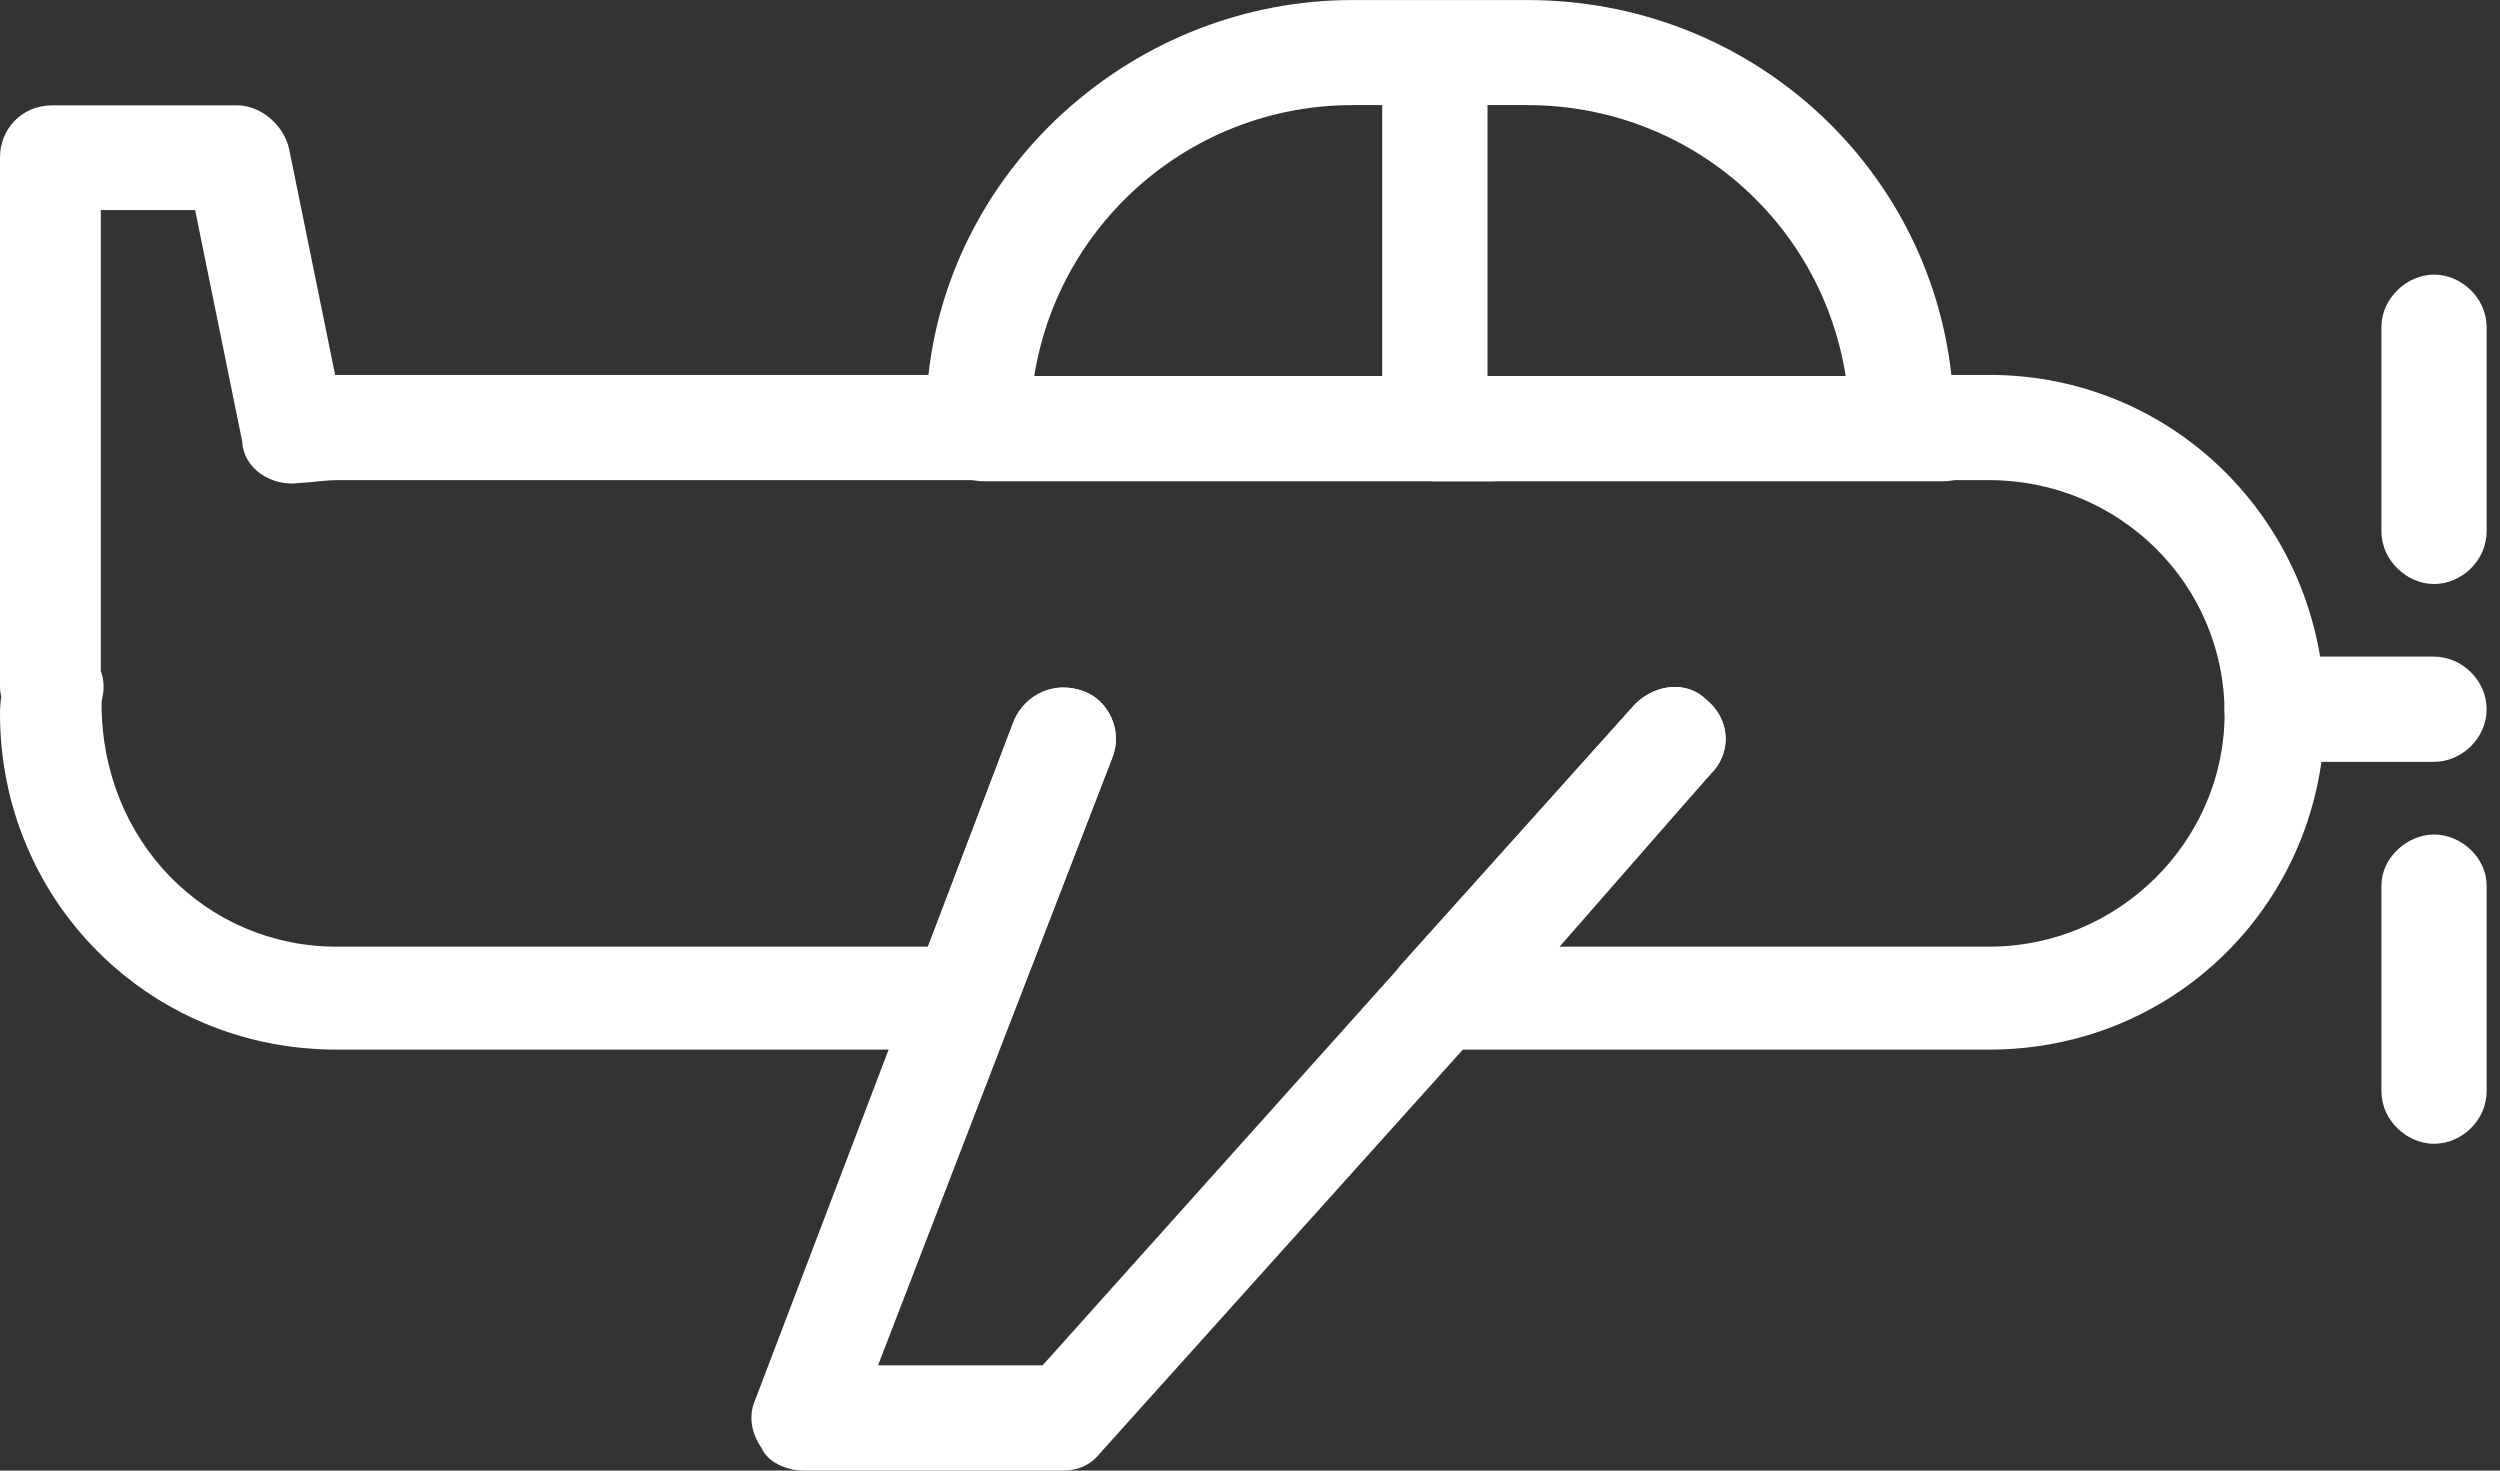 <svg width="51" height="30" viewBox="0 0 51 30" fill="none" xmlns="http://www.w3.org/2000/svg">
<rect x="0" y="0" width="51" height="30" fill="#333333" stroke="none"/>
<g clip-path="url(#clip0_2031_3253)">
<path d="M39.622 9.818H29.271C28.724 9.818 28.197 9.343 28.197 8.744V1.185C28.197 0.619 28.724 0.145 29.271 0.145C29.922 0.145 30.345 0.62 30.345 1.185V7.67H39.623C40.274 7.67 40.697 8.145 40.697 8.744C40.697 9.343 40.273 9.818 39.622 9.818Z" fill="white"/>
<path d="M30.44 9.818H20.084C19.433 9.818 19.01 9.343 19.01 8.744C19.01 8.145 19.433 7.67 20.084 7.67H30.44C30.987 7.67 31.514 8.145 31.514 8.744C31.514 9.343 30.988 9.818 30.44 9.818Z" fill="white"/>
<path d="M49.653 15.542H46.358C45.804 15.542 45.381 15.067 45.381 14.468C45.381 13.869 45.804 13.395 46.358 13.395H49.653C50.212 13.395 50.727 13.869 50.727 14.468C50.727 15.067 50.212 15.542 49.653 15.542Z" fill="white"/>
<path d="M49.653 11.914C49.108 11.914 48.581 11.439 48.581 10.84V6.676C48.581 6.077 49.108 5.602 49.653 5.602C50.212 5.602 50.727 6.077 50.727 6.676V10.84C50.727 11.439 50.212 11.914 49.653 11.914Z" fill="white"/>
<path d="M49.653 23.333C49.108 23.333 48.581 22.861 48.581 22.262V18.062C48.581 17.499 49.108 17.024 49.653 17.024C50.212 17.024 50.727 17.499 50.727 18.062V22.262C50.727 22.861 50.212 23.333 49.653 23.333Z" fill="white"/>
<path d="M21.689 30H16.403C16.015 30 15.651 29.809 15.536 29.54C15.315 29.22 15.269 28.865 15.407 28.555L20.693 14.678C20.928 14.172 21.507 13.873 22.112 14.104C22.616 14.287 22.917 14.916 22.685 15.471L17.912 27.853H21.269L33.356 14.364C33.791 13.934 34.439 13.896 34.812 14.277C35.297 14.669 35.336 15.352 34.902 15.784L22.463 29.621C22.279 29.859 22.024 30 21.69 30H21.689Z" fill="white"/>
<path d="M40.58 21.412H29.38C29.019 21.412 28.598 21.185 28.408 20.813C28.219 20.441 28.298 19.984 28.608 19.65L33.356 14.364C33.791 13.934 34.432 13.896 34.812 14.277C35.297 14.669 35.336 15.352 34.902 15.784L31.816 19.312H40.581C43.223 19.312 45.382 17.154 45.382 14.556C45.382 11.905 43.223 9.795 40.581 9.795H38.806C38.259 9.795 37.734 9.32 37.734 8.721C37.734 5.059 34.802 2.144 31.156 2.144H27.592C23.982 2.144 21.016 5.06 21.016 8.721C21.016 9.32 20.49 9.795 19.942 9.795H6.868C6.629 9.795 6.362 9.842 6.091 9.854C5.551 9.927 4.969 9.572 4.942 9.01L3.981 4.286H2.056V13.694C2.1 13.794 2.125 13.956 2.107 14.118C2.105 14.133 2.075 14.307 2.072 14.323C2.056 17.154 4.204 19.312 6.868 19.312H18.937L20.694 14.678C20.926 14.174 21.501 13.876 22.113 14.104C22.617 14.286 22.918 14.916 22.686 15.471L20.64 20.757C20.465 21.159 20.132 21.412 19.644 21.412H6.868C3.014 21.412 0 18.348 0 14.556C0 14.425 0.012 14.297 0.025 14.207C0.009 14.147 0 14.069 0 13.99V3.212C0 2.65 0.423 2.149 1.074 2.149H4.845C5.3 2.149 5.783 2.533 5.896 3.03L6.837 7.65C6.86 7.648 6.869 7.648 6.869 7.648H18.94C19.418 3.344 23.184 0.001 27.592 0.001H31.156C35.669 0.001 39.33 3.344 39.808 7.648H40.581C44.419 7.648 47.426 10.762 47.426 14.556C47.426 18.35 44.418 21.412 40.58 21.412Z" fill="white"/>
</g>
<defs>
<clipPath id="clip0_2031_3253">
<rect width="50.727" height="30" fill="white"/>
</clipPath>
</defs>
</svg>
